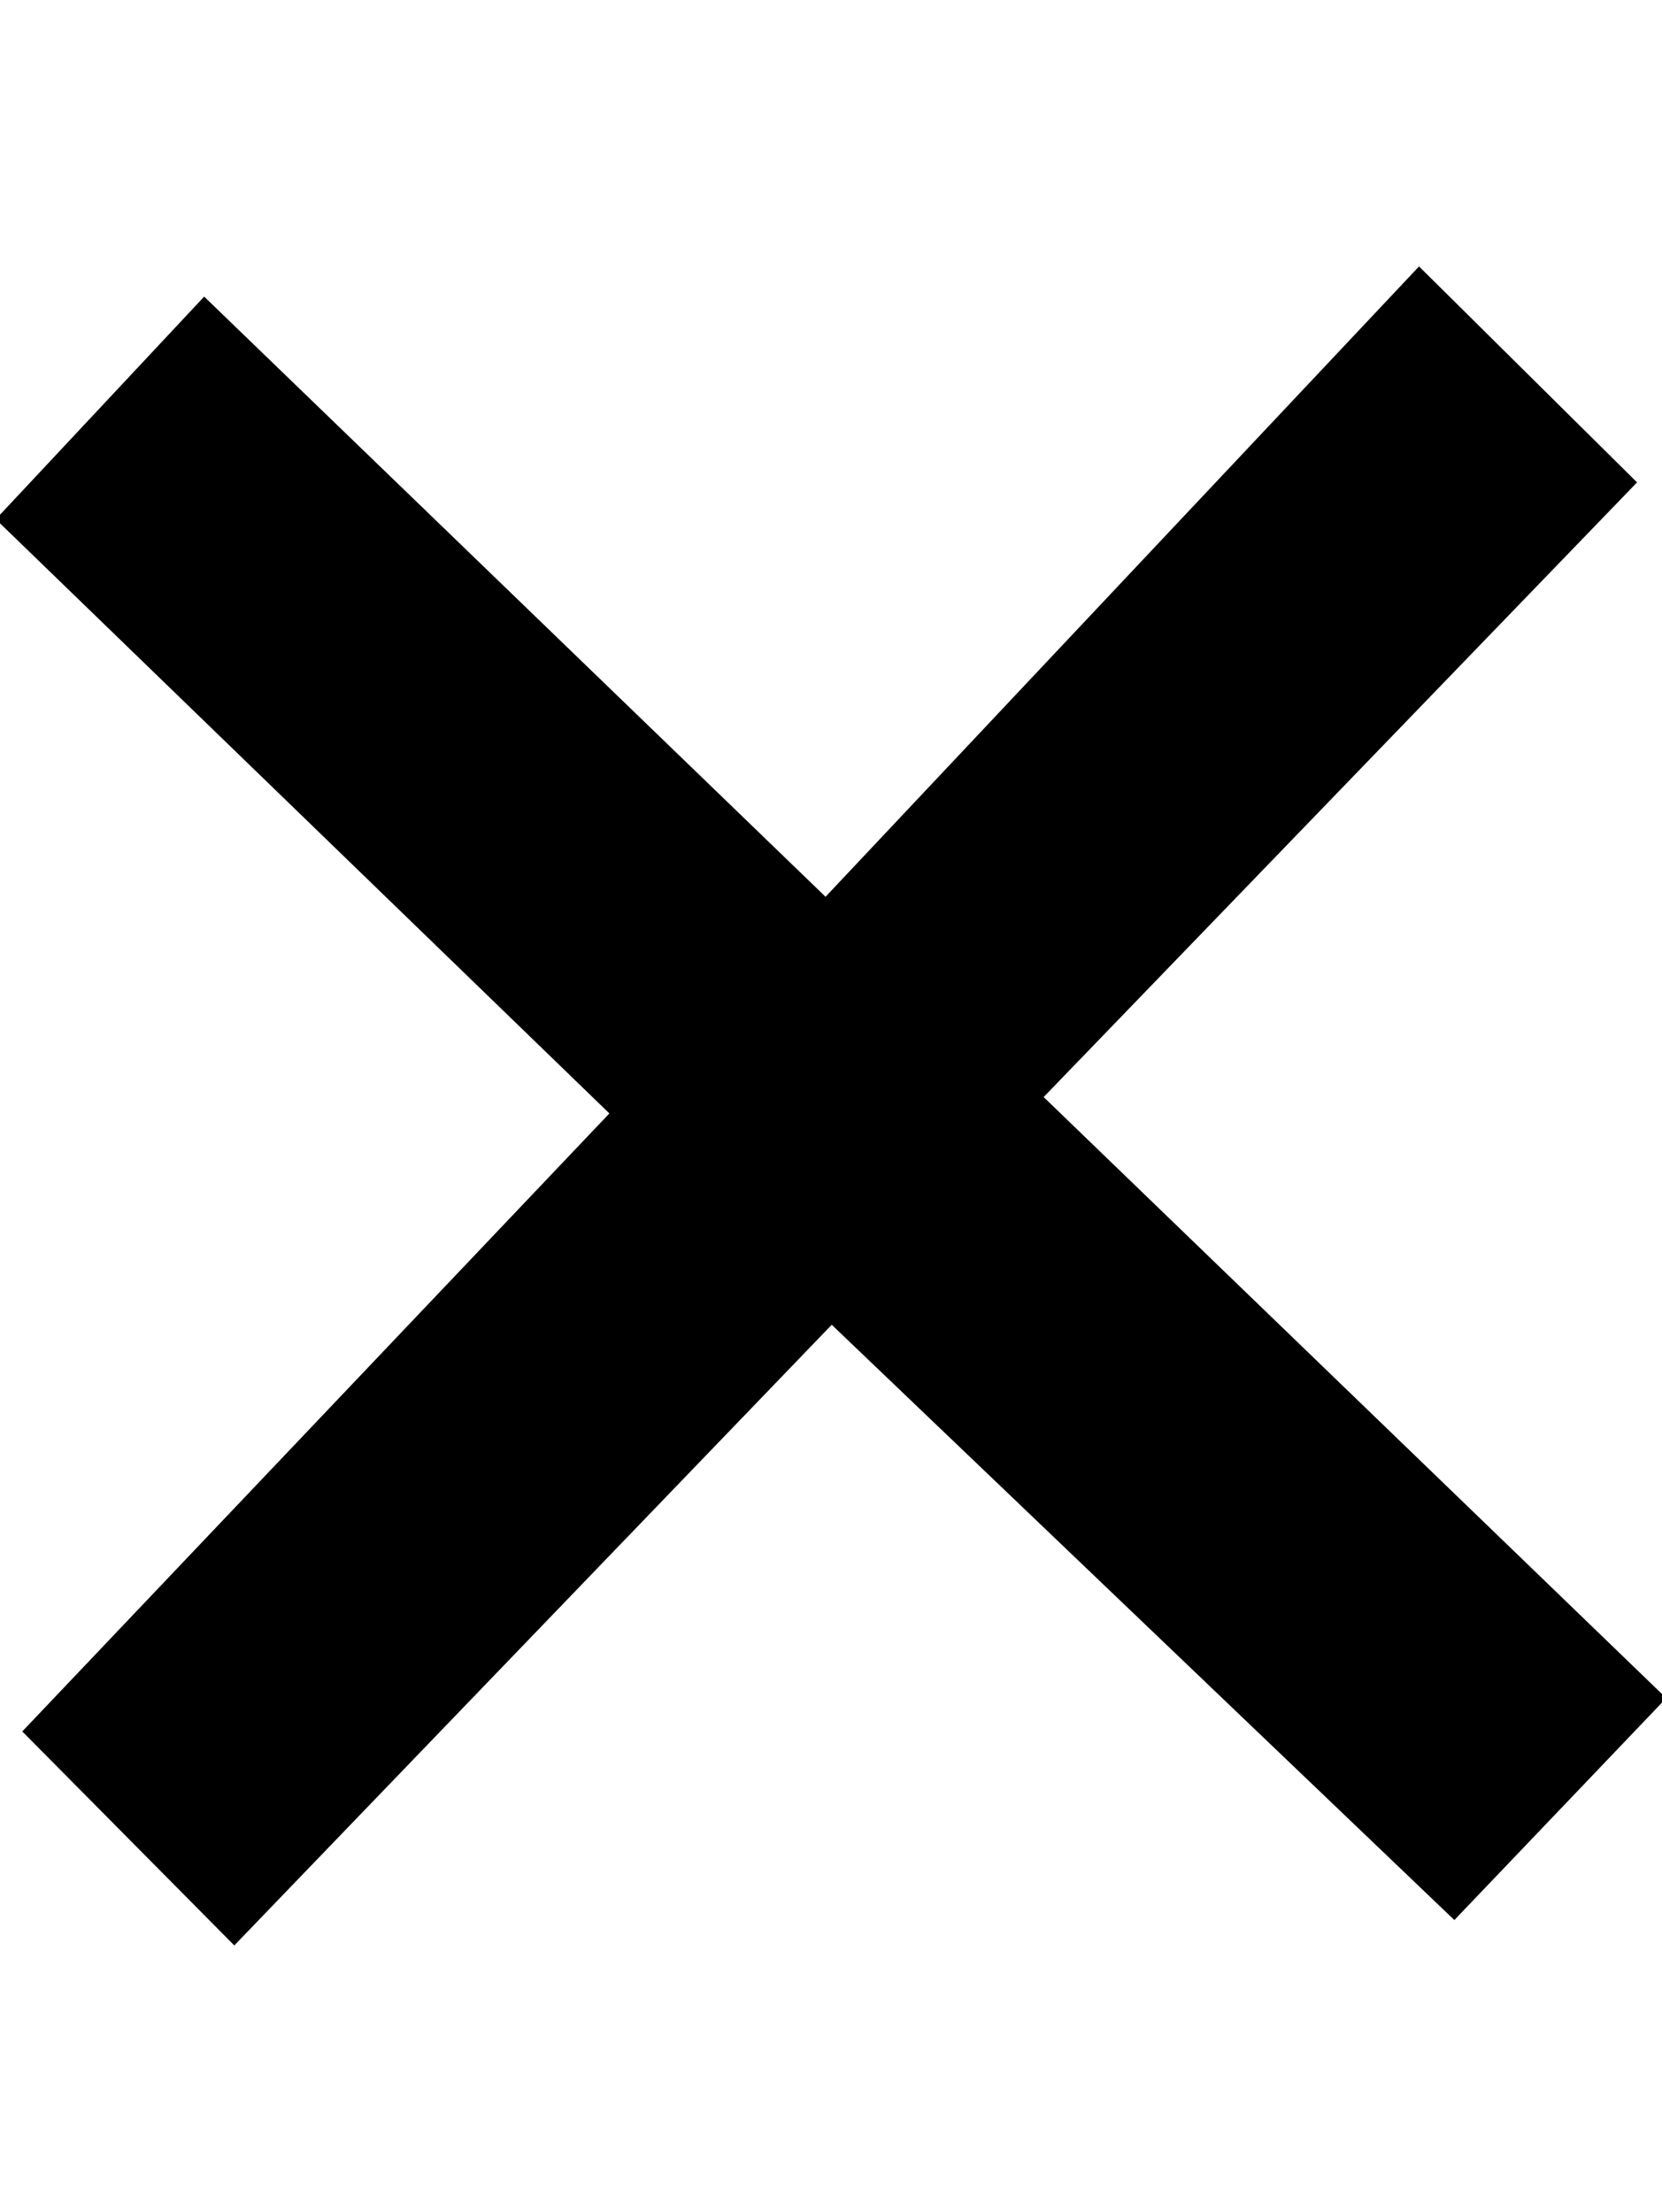 <?xml version="1.0" encoding="UTF-8" standalone="no"?>
<!-- Created with Inkscape (http://www.inkscape.org/) -->
<svg
   xmlns:svg="http://www.w3.org/2000/svg"
   xmlns="http://www.w3.org/2000/svg"
   version="1.0"
   width="151"
   height="201"
   id="svg2">
  <defs
     id="defs4" />
  <g
     transform="translate(-183.037,-334.668)"
     id="layer1">
    <path
       d="M 201.605,362.335 L 183.355,381.835 L 239.105,435.835 L 185.757,492.002 L 204.318,510.74 L 258.589,454.348 L 315.157,508.442 L 333.719,488.997 L 277.15,434.373 L 331.067,378.511 L 311.975,359.596 L 258.058,416.872 L 201.605,362.335 z"
       id="path3254"
       style="fill:#000000;stroke:#000000" />
  </g>
</svg>
